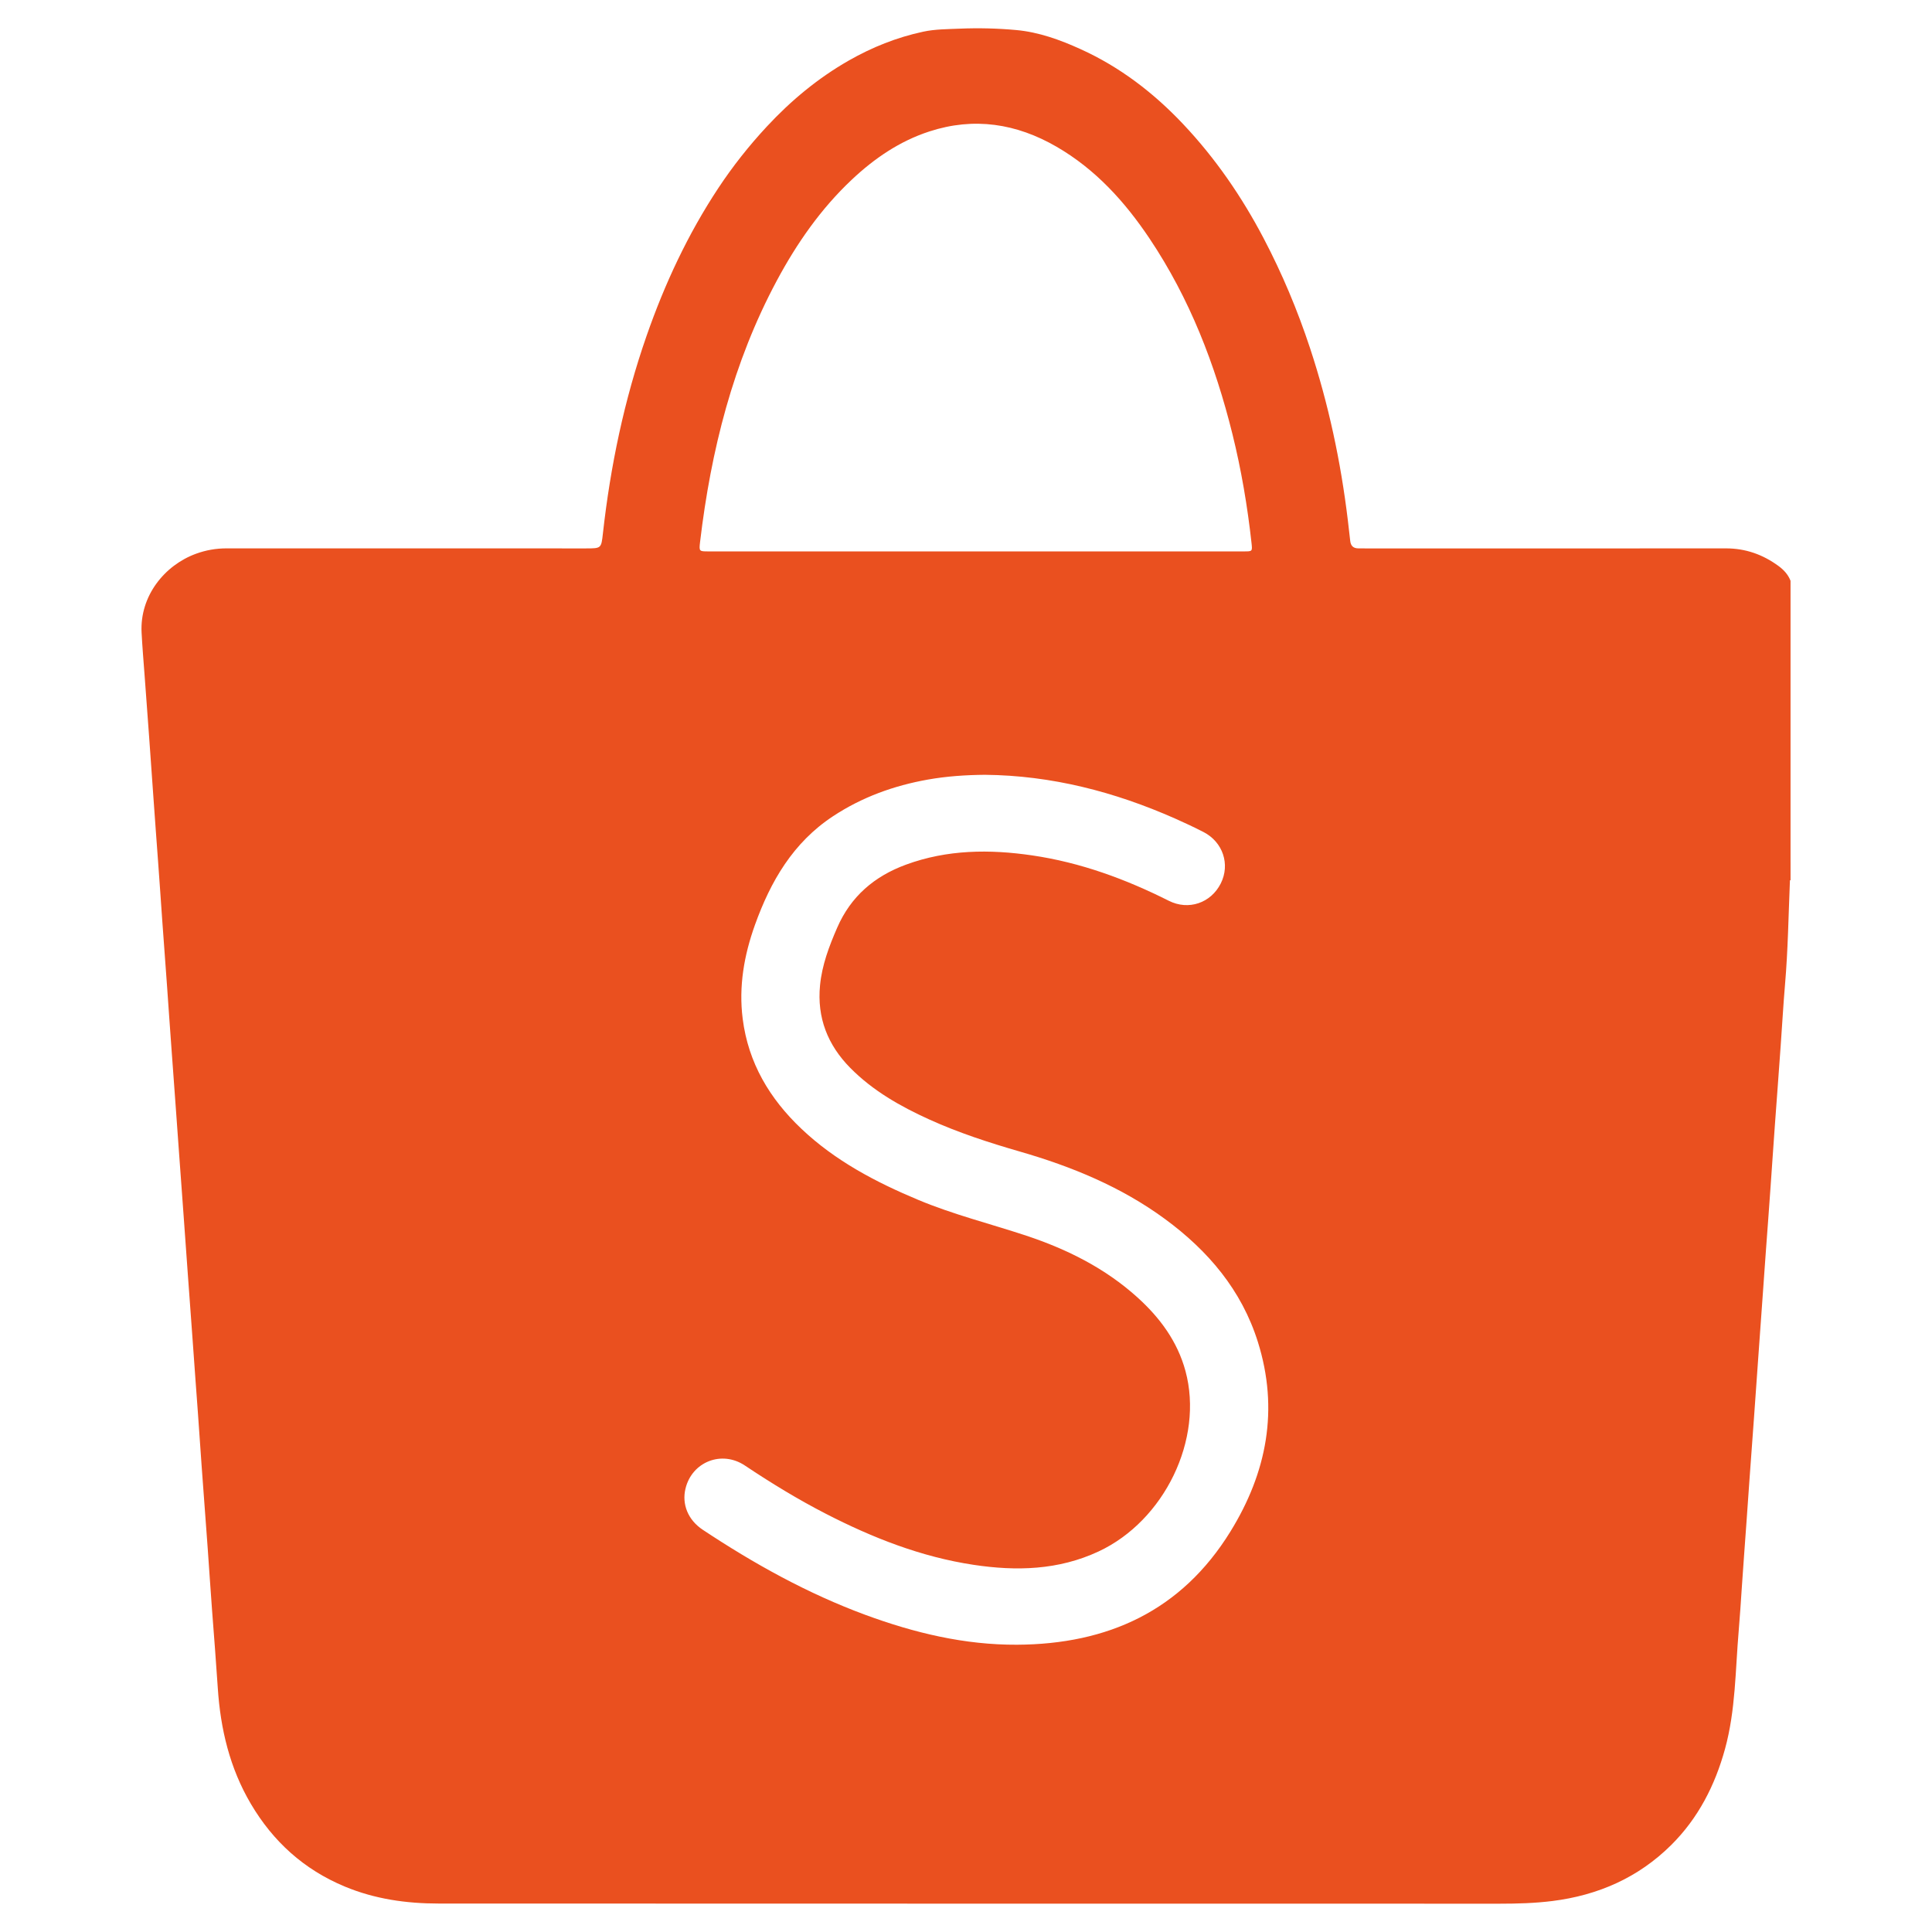 <svg xmlns="http://www.w3.org/2000/svg" id="Layer_1" data-name="Layer 1" viewBox="0 0 3000 3000"><defs><style>      .cls-1 {        fill: #ea501f;        stroke-width: 0px;      }    </style></defs><path class="cls-1" d="m2780.33,1339.01v-437.18c-3.72-9.58-10.27-16.74-18.46-22.79-24.38-17.96-51.32-27.54-81.87-27.52-185.6.14-371.22.08-556.83.06-4.61,0-9.22-.04-13.85-.06-7.95-.06-11.91-3.86-12.74-11.91-1.09-10.49-2.35-20.95-3.62-31.42-10.96-91.25-30.03-180.73-58.86-268-19.37-58.6-43.17-115.36-71.9-170.09-33.91-64.6-74.83-124.21-124.88-177.25-45.86-48.61-98.21-88.81-159.42-116.55-31.93-14.48-64.79-26.45-100.01-29.66-29.16-2.65-58.48-3.38-87.7-2.14-18.91.81-38.05.71-56.66,4.71-40.93,8.78-79.43,24.16-115.72,44.89-47.84,27.36-89.66,62.12-127.19,102.52-27.7,29.82-52.8,61.55-75.18,95.38-47.34,71.6-83.37,148.88-111.55,229.8-34.62,99.4-56.01,201.82-67.68,306.34-2.61,23.4-2.49,23.42-26.47,23.42-185.95.02-371.89.06-557.84-.06-16.38-.02-32.03,2.71-47.4,8.29-48.99,17.81-87.51,65.62-84.66,122.29,1.15,22.36,3.05,44.67,4.71,66.99,2.37,31.52,4.63,63.03,6.96,94.55,2.35,31.5,4.41,63.05,6.71,94.57,2.47,33.81,4.79,67.62,7.38,101.43,2.3,30.21,4.21,60.42,6.41,90.63,2.49,34.15,5.01,68.28,7.48,102.42,2.22,30.53,4.17,61.09,6.49,91.62,2.53,33.48,4.97,66.95,7.32,100.45,1.5,21.35,3.03,42.69,4.61,64.04,2.47,33.14,4.83,66.3,7.24,99.46,2.2,30.21,4.31,60.42,6.51,90.63,2.41,33.16,4.95,66.32,7.26,99.48,1.52,21.66,3.13,43.35,4.67,65.01,2.37,32.82,4.93,65.64,7.08,98.49,1.46,22.34,3.21,44.67,4.81,66.99,2.26,31.52,4.69,63.03,6.98,94.55,2.35,32.17,4.33,64.38,6.79,96.55,3.07,40.36,6.27,80.74,8.92,121.12,4.17,63.8,18.64,124.44,51.28,179.84,34.5,58.54,82.42,102.03,145.67,128.42,46.83,19.55,95.86,26.47,145.89,26.49,549.26.26,1098.51.12,1647.77.24,27.38,0,54.68-.77,81.83-4.17,70.87-8.9,133.37-36.3,184.37-86.89,41.92-41.61,68.04-92.55,83.61-149.23,16.56-60.32,16.01-122.58,21.31-184.17,1.92-22.3,3.28-44.65,4.81-66.99,2.25-33.49,4.79-66.97,7.18-100.47,1.56-22,3.01-44,4.65-66,2.47-32.82,4.85-65.64,7.18-98.49,2.18-30.86,4.29-61.73,6.57-92.59,2.51-34.15,4.79-68.3,7.34-102.42,1.62-21.35,2.91-42.71,4.57-64.04,2.59-32.8,4.73-65.66,7.18-98.49,2.37-31.5,4.18-63.07,6.61-94.57,3.19-41.35,5.99-82.74,9.06-124.09,2.31-31.52,4-63.09,6.71-94.57,4.61-53.48,5.36-107.09,7.6-160.67.04-.44.08-.85.1-1.29h.06l.83-.22v-15.83s0-.02,0-.02v-11.82s0-.02,0-.02Zm-1715.88,972.41c10.09-41.59,56.23-59.79,92.16-35.79,40.62,27.12,82.2,52.53,125.61,74.86,72.77,37.43,148.28,67.15,229.72,79.4,66.28,9.97,131.51,8.29,193.69-20.68,102.6-47.76,163.85-174.54,135.15-280.35-12.48-46.06-39.81-82.86-74.63-114.33-50.05-45.21-109.11-74.71-172.52-95.76-55.93-18.54-113.29-32.78-167.83-55.61-66.06-27.64-128.9-60.62-181.38-110.38-49.34-46.75-82.54-102.38-91.19-170.9-6.35-50.17,2.14-98.53,19.03-145.65,24.3-67.74,59.18-127.85,121.16-168.72,45.09-29.74,94.55-47.58,147.35-56.98,29.3-5.2,58.86-7.16,88.57-7.42,103.51.99,201.41,26.37,295.54,68.02,14.76,6.53,29.38,13.41,43.74,20.77,30.31,15.49,41.86,50.27,26.99,79.89-15.33,30.45-50.01,42.38-80.7,26.95-67.25-33.81-137.21-59.49-211.97-70.45-66.36-9.73-132.12-9.16-196.08,14.32-48.97,17.98-85.67,49.12-106.88,97.89-12.58,28.88-23.6,58.01-26.65,89.54-4.87,50.19,11.81,92.63,46.99,128.24,35.12,35.53,77.71,59.65,122.66,80.05,45.4,20.6,92.69,35.95,140.55,49.78,80.6,23.27,157.46,54.8,225.58,104.88,66.95,49.22,118.87,110.34,144.11,190.8,32.86,104.68,14.01,202.59-42.66,294.41-75.99,123.16-190.35,175.01-331.33,175.73-81.49.42-159.44-18.34-235.4-46.33-89.84-33.14-172.96-79.36-252.55-132.14-23.07-15.31-32.74-39.75-26.85-64.04Zm258.5-2032.71c34.96-32.88,73.99-59.51,119.99-74.53,69.5-22.71,135.4-12.44,197.82,23.74,60.38,35,105.99,85.35,144.35,142.65,62.18,92.87,101.83,195.41,128.58,303.35,13.81,55.73,23.37,112.24,29.66,169.3,1.42,12.96,1.29,13-11.47,13h-831.8c-14.44,0-14.74-.04-13-14.8,16.84-141.83,51.14-278.62,119.02-405.42,31.14-58.15,68.51-111.86,116.85-157.29Z"></path></svg>